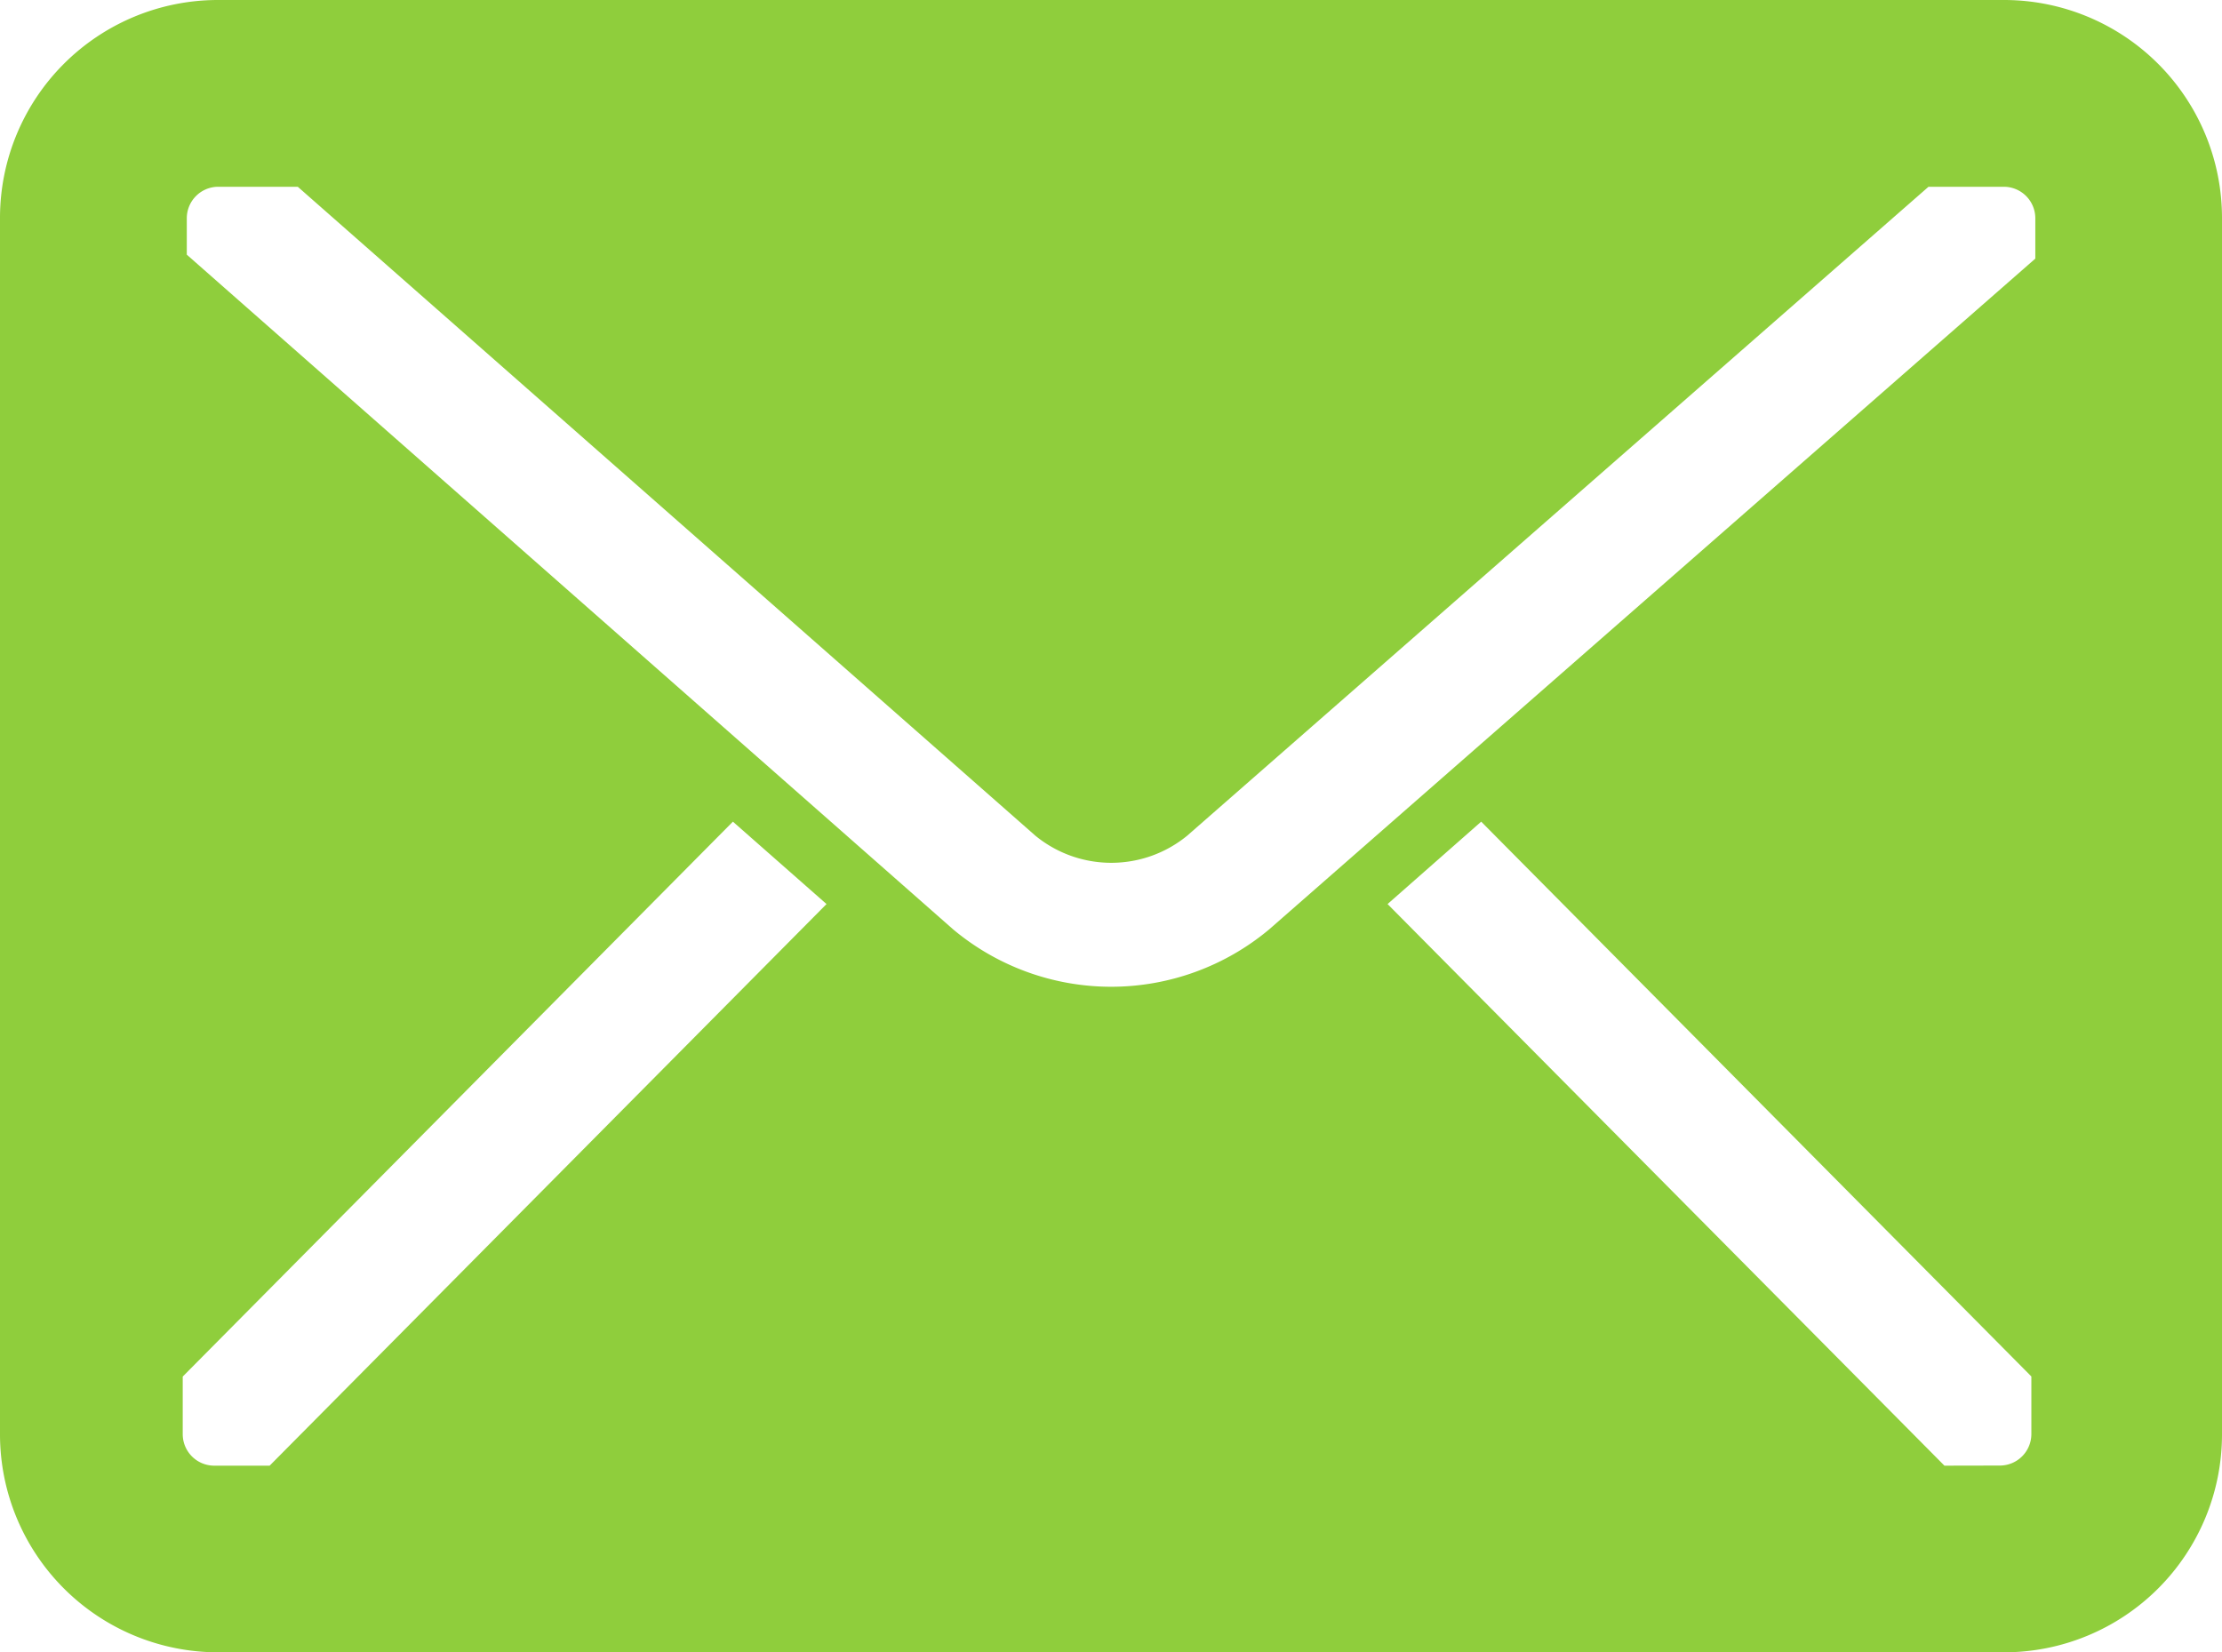 <svg xmlns="http://www.w3.org/2000/svg" width="20.222" height="15.04" viewBox="0 0 20.222 15.04">
  <path id="icon_mail_green" d="M18.24,0H1.982A1.984,1.984,0,0,0,0,1.982V13.058A1.985,1.985,0,0,0,1.982,15.04H18.24a1.984,1.984,0,0,0,1.982-1.982V1.982A1.984,1.984,0,0,0,18.24,0M1.663,13.058v-.528L6.67,7.479l.852.75L2.454,13.341H1.946a.287.287,0,0,1-.283-.283m16.033.283L12.628,8.229l.852-.75,5.007,5.05v.528a.287.287,0,0,1-.283.283Zm.827-10.987L11.55,8.46a2.241,2.241,0,0,1-2.875,0L1.7,2.318V1.982A.287.287,0,0,1,1.982,1.7h.728L9.423,7.607a1.09,1.09,0,0,0,1.381,0L17.551,1.7h.689a.287.287,0,0,1,.283.283Z" fill="#8fce3c"/>
</svg>
